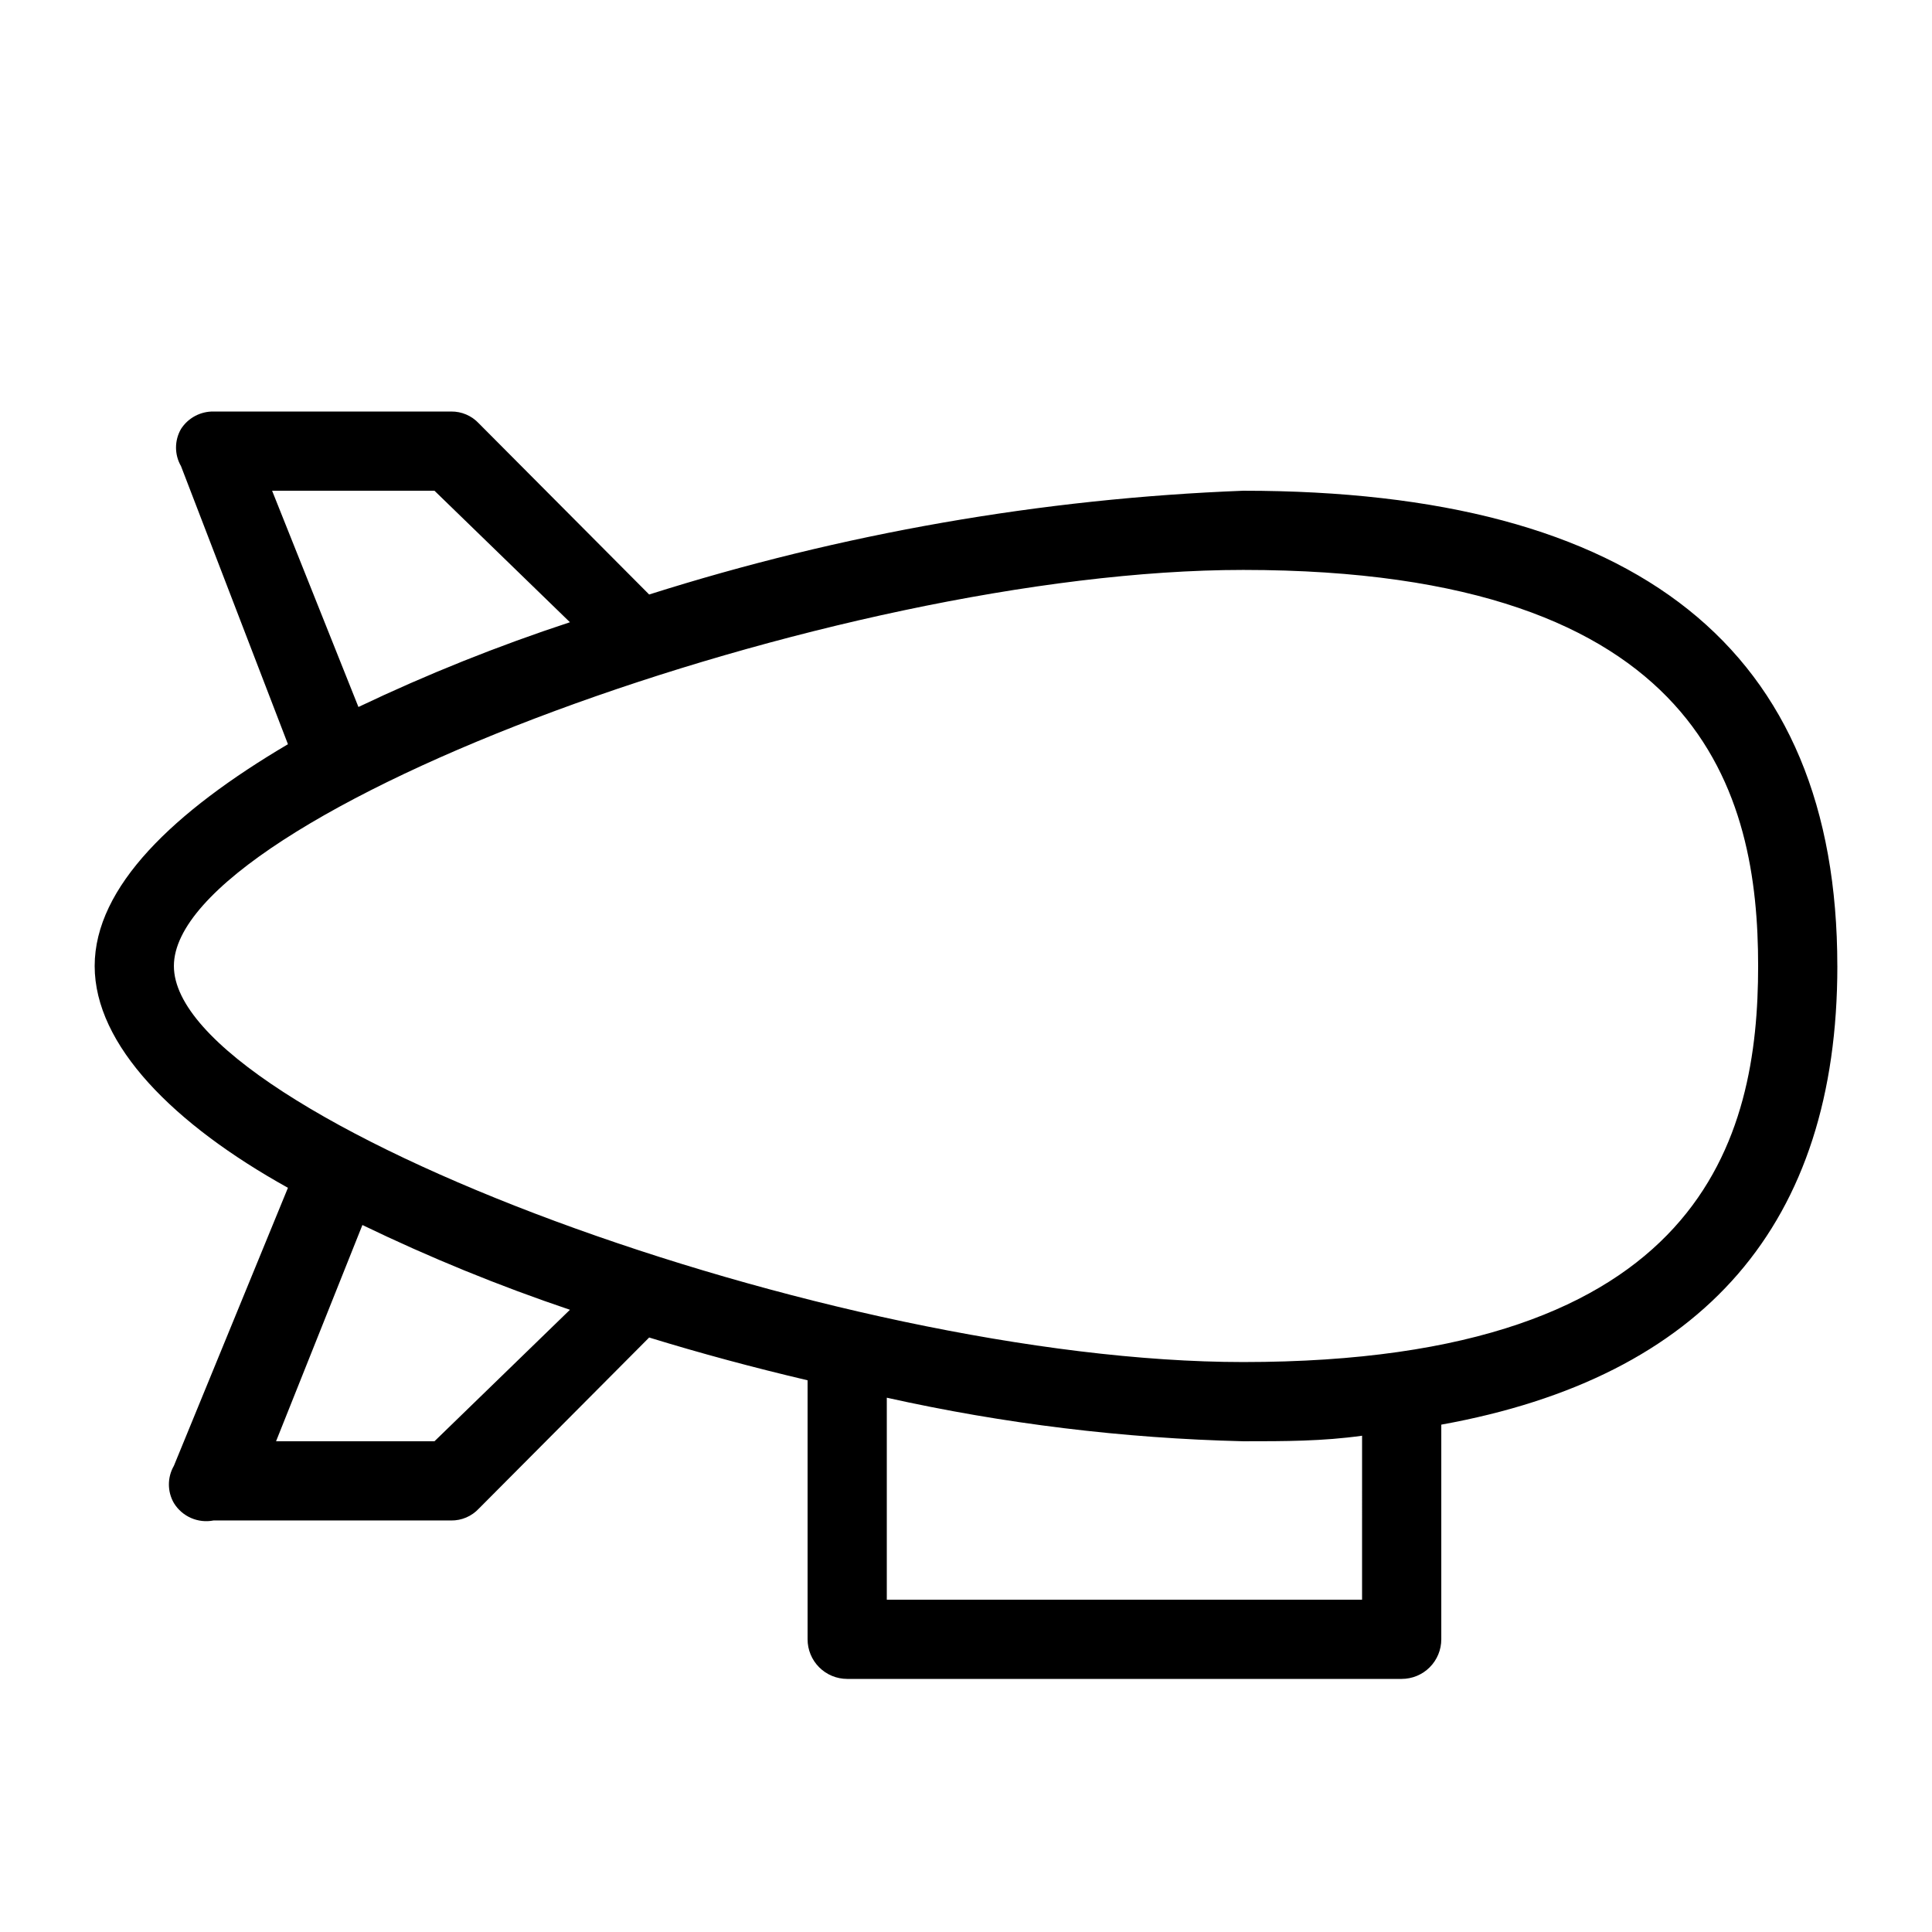 <?xml version="1.0" encoding="UTF-8"?>
<!-- Uploaded to: SVG Repo, www.svgrepo.com, Generator: SVG Repo Mixer Tools -->
<svg fill="#000000" width="800px" height="800px" version="1.1" viewBox="144 144 512 512" xmlns="http://www.w3.org/2000/svg">
 <path d="m630.91 400c0-83.969-52.898-125.95-157.44-125.95h0.004c-53.477 2.074-106.43 11.324-157.44 27.5l-45.133-45.344c-1.895-2.039-4.566-3.184-7.348-3.148h-62.977c-3.473-0.047-6.727 1.699-8.605 4.617-1.766 3.055-1.766 6.812 0 9.867l28.336 73.684c-30.227 17.84-51.219 37.785-51.219 58.777s20.992 41.984 51.219 58.777l-30.227 73.68c-1.762 3.055-1.762 6.816 0 9.867 2.195 3.574 6.375 5.414 10.496 4.617h62.977c2.781 0.035 5.453-1.109 7.348-3.148l45.133-45.34c13.645 4.199 27.711 7.977 41.984 11.336v68.641c0 2.785 1.105 5.453 3.074 7.422s4.637 3.074 7.422 3.074h146.95-0.004c2.785 0 5.457-1.105 7.422-3.074 1.969-1.969 3.074-4.637 3.074-7.422v-56.887c69.695-12.594 104.96-53.32 104.96-121.54zm-414.8-125.95h43.031l35.898 34.848c-19.141 6.293-37.859 13.793-56.051 22.461zm43.031 251.9h-41.984l22.883-57.309c17.848 8.625 36.215 16.129 55 22.465zm245.82 41.984h-125.95v-53.527c31.035 6.91 62.676 10.777 94.465 11.543 11.125 0 20.992 0 31.488-1.469zm-31.488-62.977c-108.53 0-283.39-64.652-283.39-104.96s174.86-104.96 283.39-104.96c122.38 0 136.45 59.828 136.45 104.96s-14.062 104.96-136.45 104.96z"/>
</svg>